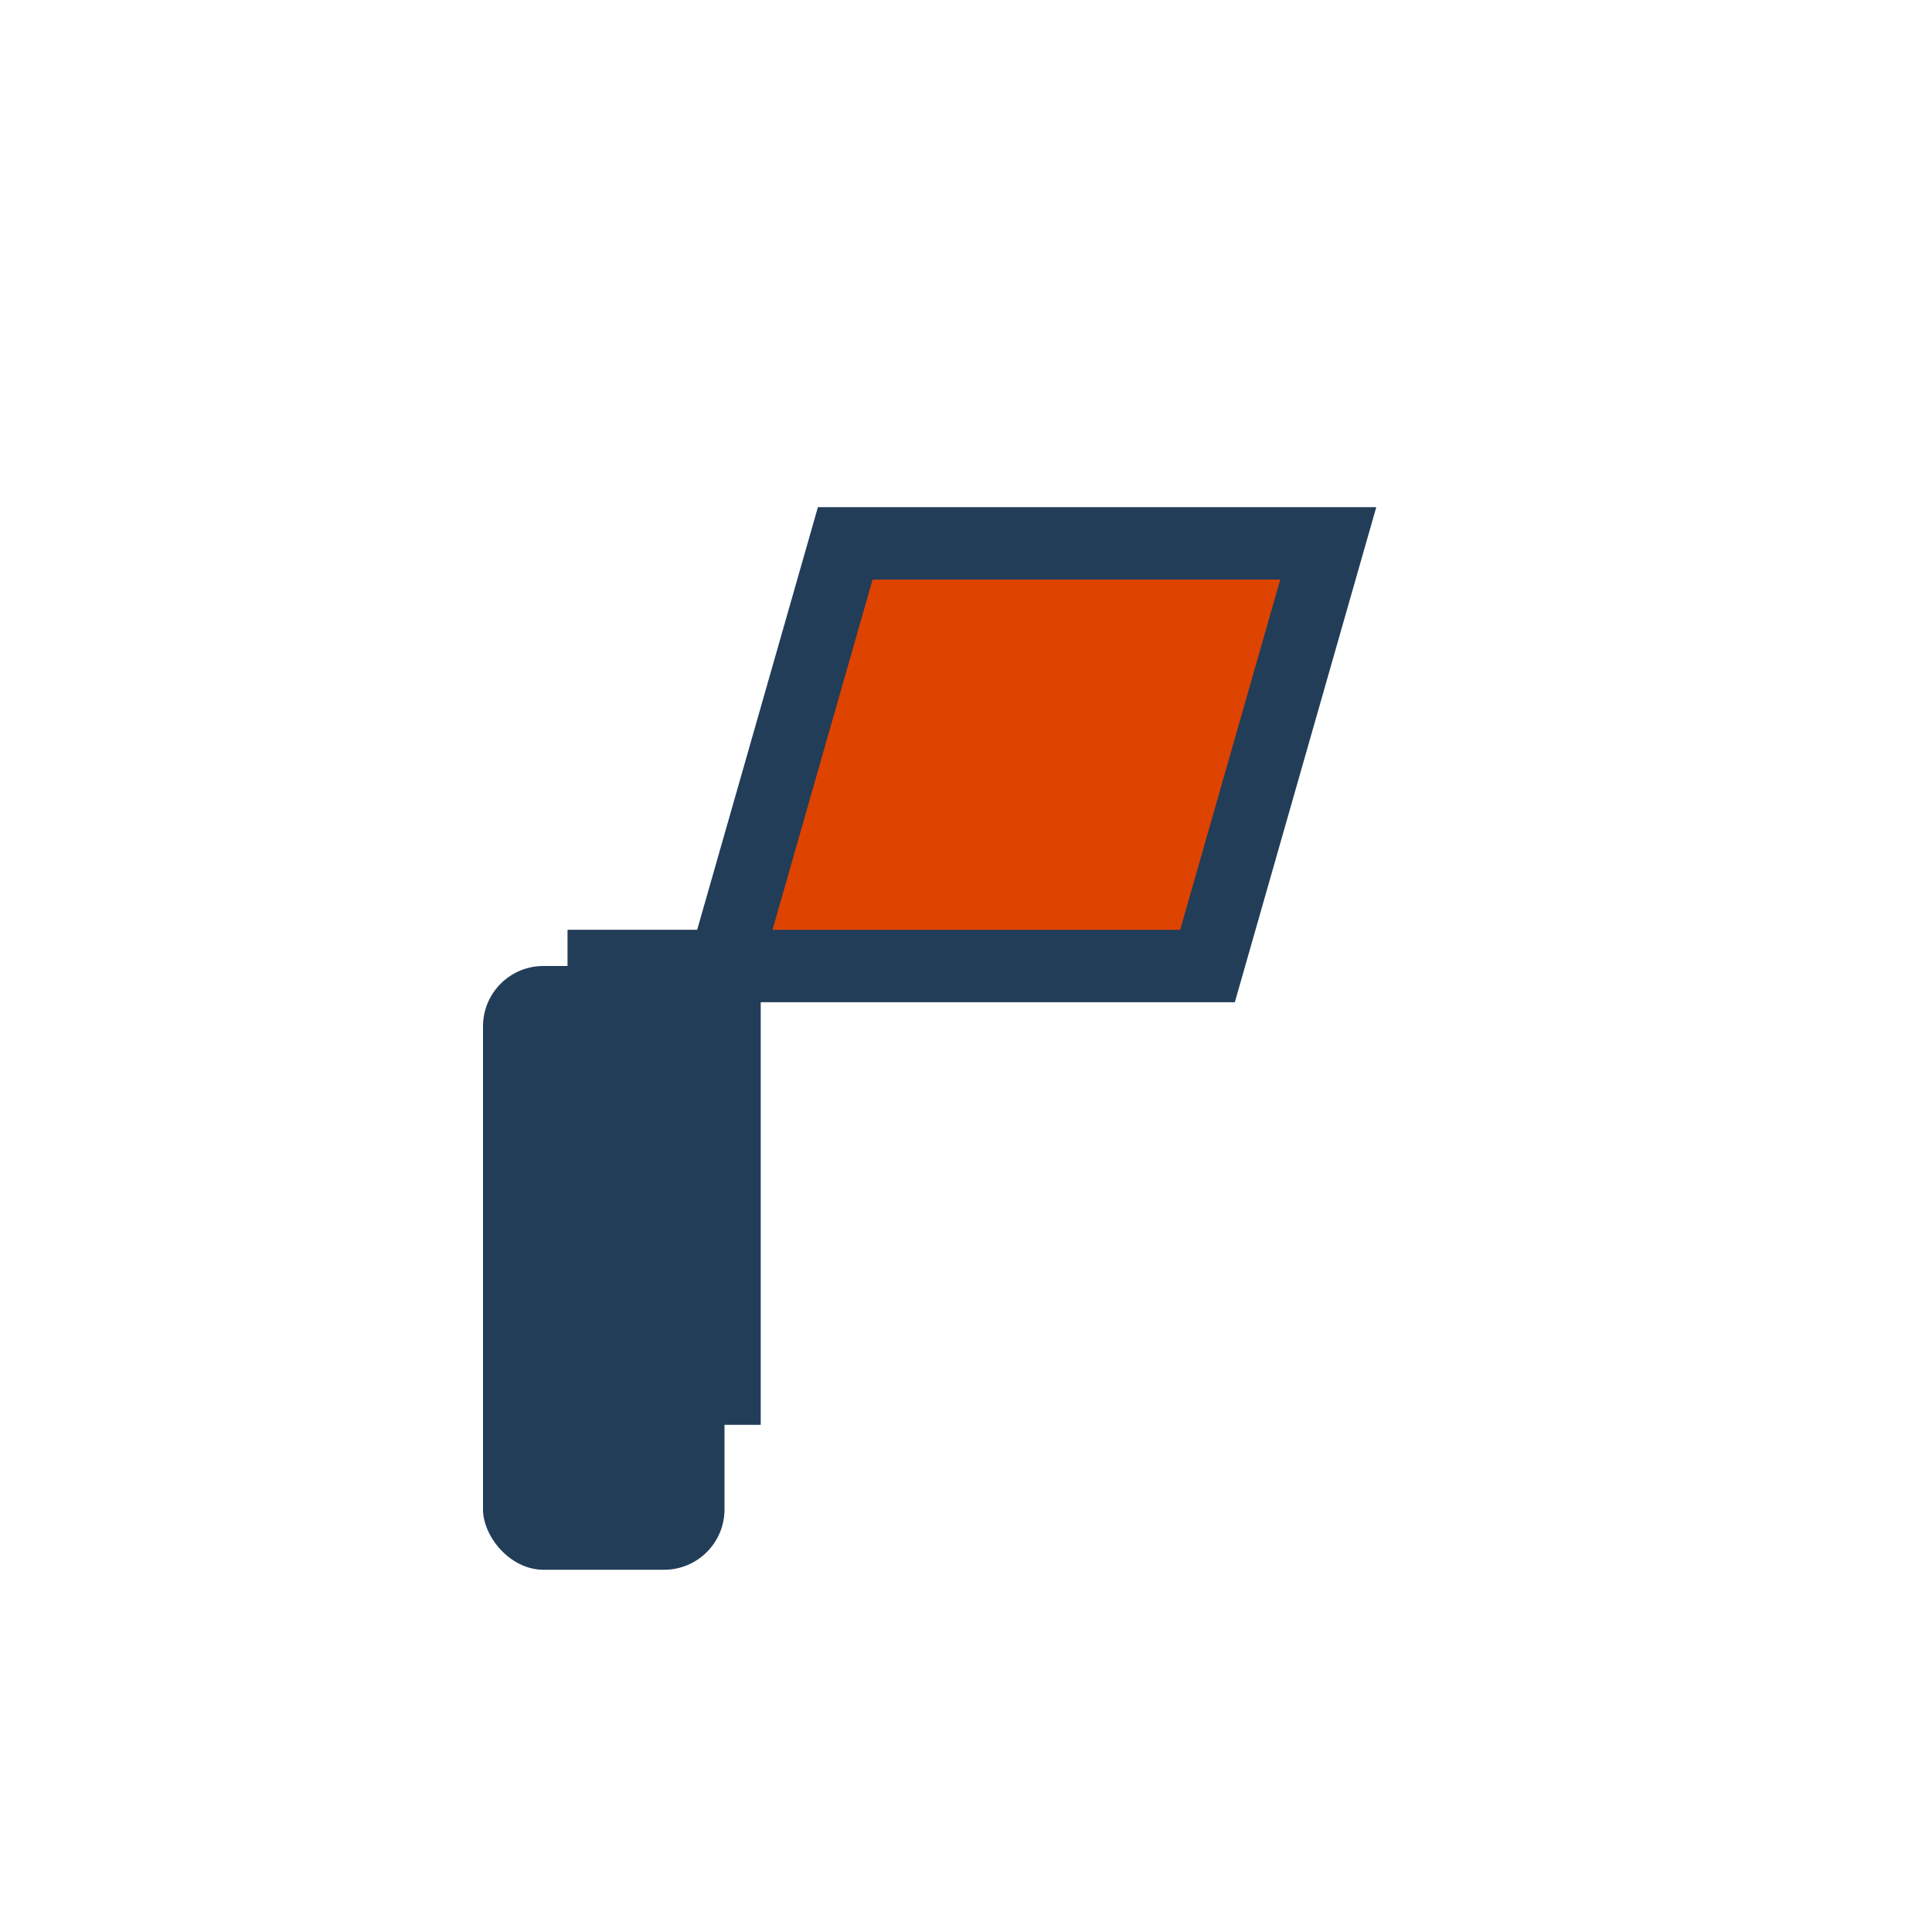 <?xml version="1.0" encoding="UTF-8"?>
<svg xmlns="http://www.w3.org/2000/svg" width="32" height="32" viewBox="0 0 32 32"><path d="M10 16v7h2v-7zm2 0l2-7h8l-2 7h-8z" fill="#DE4300" stroke="#223D58" stroke-width="1.2"/><rect x="8" y="16" width="4" height="10" rx="1" fill="#223D58"/></svg>